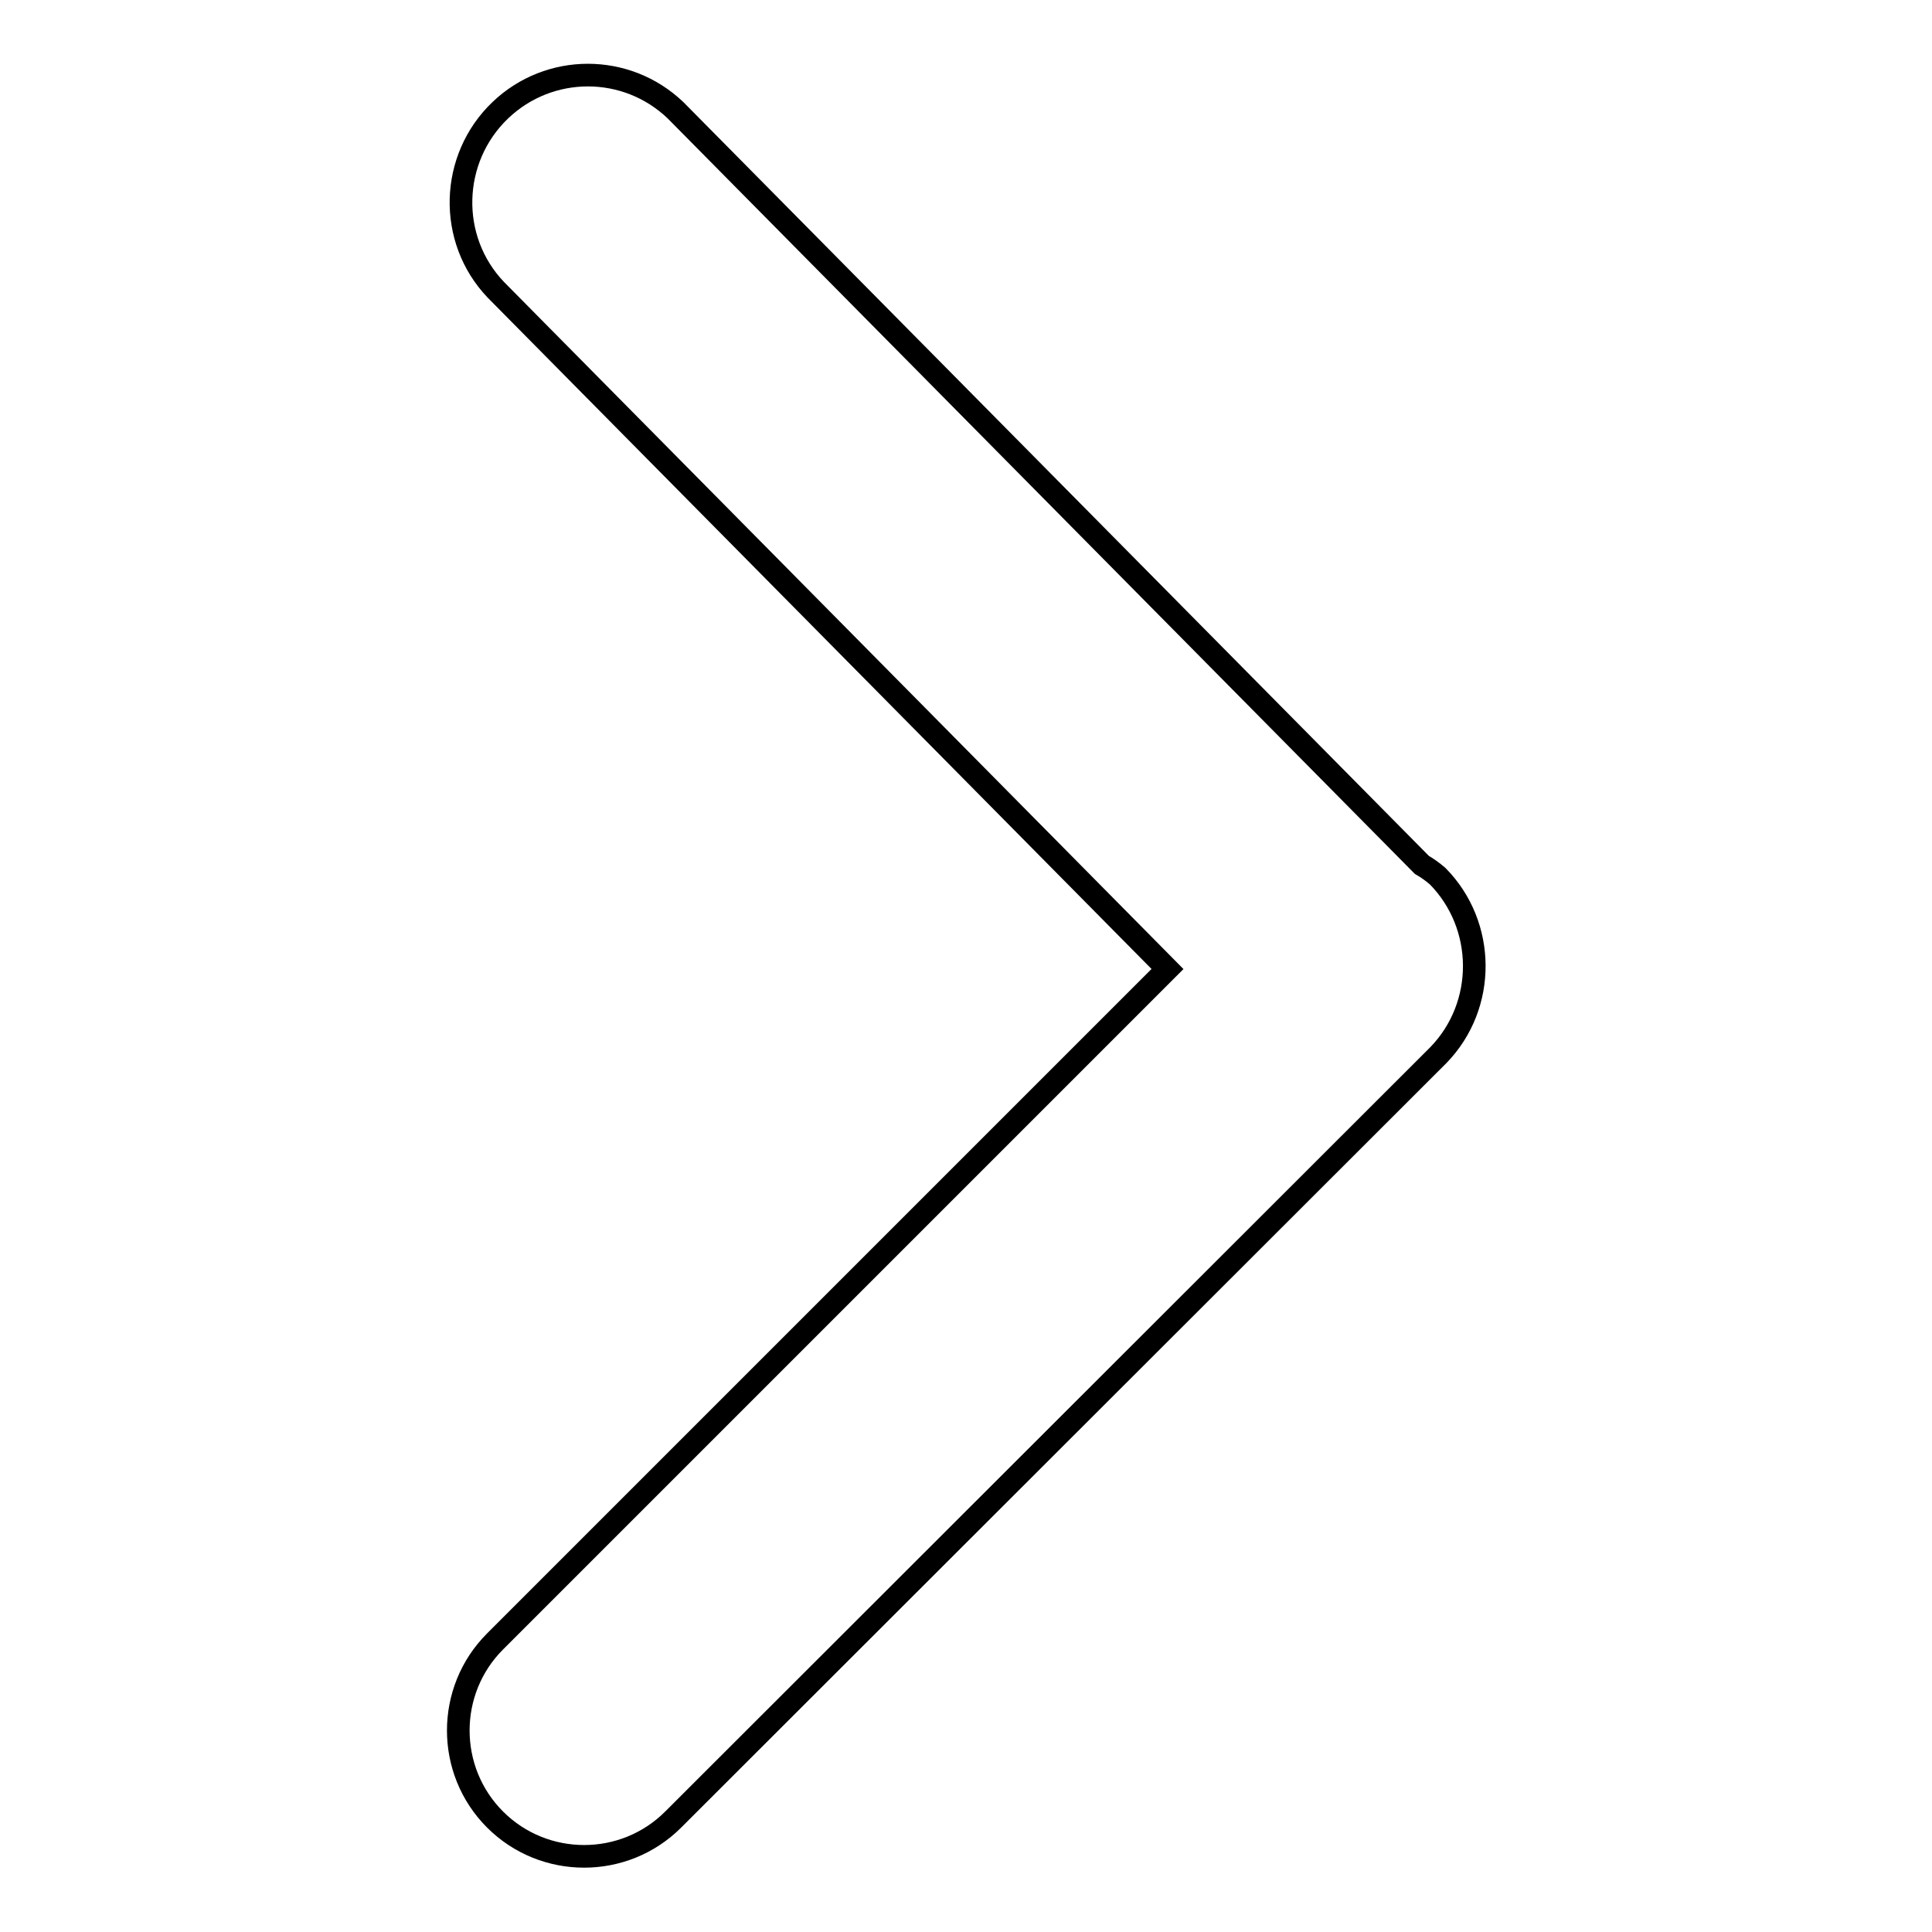 <?xml version="1.0" encoding="utf-8"?>
<!-- Svg Vector Icons : http://www.onlinewebfonts.com/icon -->
<!DOCTYPE svg PUBLIC "-//W3C//DTD SVG 1.1//EN" "http://www.w3.org/Graphics/SVG/1.1/DTD/svg11.dtd">
<svg version="1.1" xmlns="http://www.w3.org/2000/svg" xmlns:xlink="http://www.w3.org/1999/xlink" x="0px" y="0px" viewBox="0 0 256 256" enable-background="new 0 0 256 256" xml:space="preserve">
<g> <path stroke-width="3" fill-opacity="0" stroke="#000000"  d="M190.6,139.8L89.2,241.1c-6.5,6.5-17.1,6.5-23.6,0c-6.5-6.5-6.5-17.1,0-23.6l89.1-89.1l-89-90 c-6.4-6.7-6.1-17.4,0.6-23.8c6.5-6.2,16.7-6.2,23.2,0l98.9,100c0.7,0.4,1.4,0.9,2.1,1.5C196.9,122.6,197,133.2,190.6,139.8 L190.6,139.8L190.6,139.8z"/></g>
</svg>